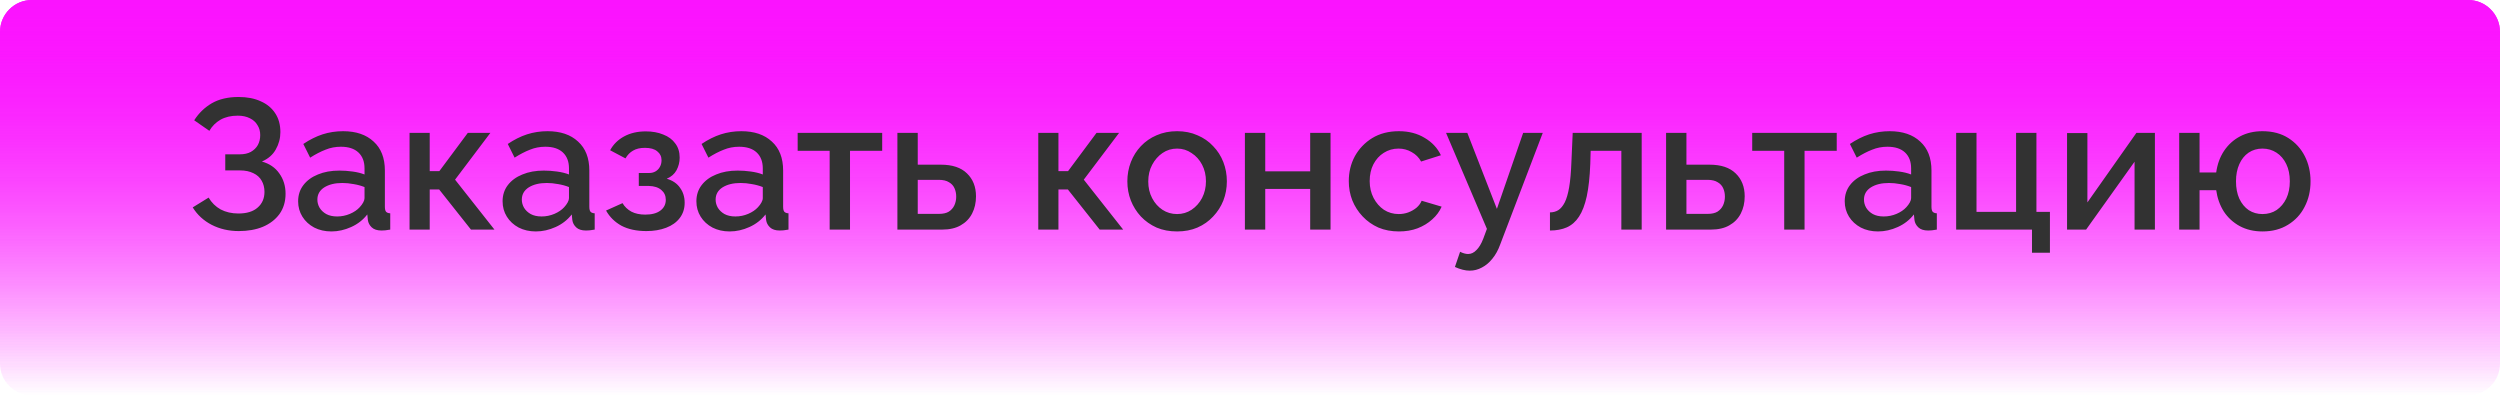 <?xml version="1.0" encoding="UTF-8"?> <svg xmlns="http://www.w3.org/2000/svg" width="392" height="62" viewBox="0 0 392 62" fill="none"> <path d="M0 5C0 2.239 2.239 0 5 0H387C389.761 0 392 2.239 392 5V57C392 59.761 389.761 62 387 62H5C2.239 62 0 59.761 0 57V5Z" fill="url(#paint0_linear_2557_181)"></path> <path d="M0 5C0 2.239 2.239 0 5 0H387C389.761 0 392 2.239 392 5V57C392 59.761 389.761 62 387 62H5C2.239 62 0 59.761 0 57V5Z" fill="url(#paint1_linear_2557_181)"></path> <path d="M37.439 36.232C35.873 36.232 34.452 35.903 33.176 35.246C31.919 34.589 30.933 33.68 30.218 32.52L32.712 30.983C33.176 31.776 33.804 32.394 34.597 32.839C35.409 33.264 36.337 33.477 37.381 33.477C38.696 33.477 39.701 33.168 40.397 32.549C41.112 31.93 41.47 31.109 41.47 30.084C41.47 29.427 41.325 28.847 41.035 28.344C40.745 27.822 40.31 27.426 39.73 27.155C39.15 26.865 38.444 26.72 37.613 26.72H35.322V24.197H37.613C38.29 24.197 38.86 24.071 39.324 23.82C39.807 23.549 40.175 23.192 40.426 22.747C40.677 22.283 40.803 21.761 40.803 21.181C40.803 20.582 40.658 20.06 40.368 19.615C40.097 19.151 39.701 18.793 39.179 18.542C38.657 18.271 38.019 18.136 37.265 18.136C36.221 18.136 35.322 18.349 34.568 18.774C33.833 19.199 33.253 19.779 32.828 20.514L30.45 18.861C31.165 17.74 32.084 16.85 33.205 16.193C34.346 15.536 35.747 15.207 37.41 15.207C38.744 15.207 39.894 15.429 40.861 15.874C41.847 16.299 42.611 16.928 43.152 17.759C43.693 18.571 43.964 19.557 43.964 20.717C43.964 21.684 43.722 22.592 43.239 23.443C42.775 24.274 42.05 24.903 41.064 25.328C42.243 25.657 43.152 26.275 43.79 27.184C44.447 28.093 44.776 29.156 44.776 30.374C44.776 31.611 44.457 32.675 43.819 33.564C43.181 34.434 42.311 35.101 41.209 35.565C40.126 36.01 38.87 36.232 37.439 36.232ZM46.748 31.563C46.748 30.596 47.018 29.755 47.559 29.04C48.12 28.305 48.884 27.745 49.85 27.358C50.817 26.952 51.938 26.749 53.215 26.749C53.891 26.749 54.578 26.797 55.273 26.894C55.989 26.991 56.617 27.145 57.158 27.358V26.401C57.158 25.338 56.84 24.506 56.202 23.907C55.563 23.308 54.645 23.008 53.447 23.008C52.596 23.008 51.794 23.163 51.039 23.472C50.285 23.762 49.483 24.178 48.633 24.719L47.559 22.573C48.565 21.896 49.57 21.394 50.575 21.065C51.6 20.736 52.673 20.572 53.794 20.572C55.825 20.572 57.419 21.113 58.58 22.196C59.759 23.259 60.349 24.777 60.349 26.749V32.404C60.349 32.771 60.407 33.032 60.523 33.187C60.658 33.342 60.88 33.429 61.19 33.448V36C60.9 36.058 60.639 36.097 60.407 36.116C60.175 36.135 59.981 36.145 59.827 36.145C59.15 36.145 58.638 35.981 58.289 35.652C57.941 35.323 57.739 34.937 57.681 34.492L57.593 33.622C56.936 34.473 56.095 35.13 55.071 35.594C54.046 36.058 53.011 36.29 51.968 36.29C50.962 36.29 50.063 36.087 49.27 35.681C48.478 35.256 47.859 34.685 47.414 33.97C46.97 33.255 46.748 32.452 46.748 31.563ZM56.404 32.491C56.636 32.24 56.82 31.988 56.956 31.737C57.091 31.486 57.158 31.263 57.158 31.07V29.33C56.617 29.117 56.047 28.963 55.447 28.866C54.848 28.75 54.258 28.692 53.678 28.692C52.519 28.692 51.571 28.924 50.837 29.388C50.121 29.852 49.764 30.49 49.764 31.302C49.764 31.747 49.88 32.172 50.111 32.578C50.363 32.984 50.711 33.313 51.156 33.564C51.62 33.815 52.19 33.941 52.867 33.941C53.562 33.941 54.23 33.806 54.867 33.535C55.505 33.264 56.018 32.916 56.404 32.491ZM64.219 36V20.833H67.38V26.836H68.888L73.354 20.833H76.892L71.353 28.17L77.53 36H73.847L68.859 29.707H67.38V36H64.219ZM78.806 31.563C78.806 30.596 79.077 29.755 79.618 29.04C80.179 28.305 80.942 27.745 81.909 27.358C82.876 26.952 83.997 26.749 85.273 26.749C85.95 26.749 86.636 26.797 87.332 26.894C88.047 26.991 88.676 27.145 89.217 27.358V26.401C89.217 25.338 88.898 24.506 88.26 23.907C87.622 23.308 86.704 23.008 85.505 23.008C84.654 23.008 83.852 23.163 83.098 23.472C82.344 23.762 81.542 24.178 80.691 24.719L79.618 22.573C80.624 21.896 81.629 21.394 82.634 21.065C83.659 20.736 84.732 20.572 85.853 20.572C87.883 20.572 89.478 21.113 90.638 22.196C91.817 23.259 92.407 24.777 92.407 26.749V32.404C92.407 32.771 92.465 33.032 92.581 33.187C92.716 33.342 92.939 33.429 93.248 33.448V36C92.958 36.058 92.697 36.097 92.465 36.116C92.233 36.135 92.04 36.145 91.885 36.145C91.209 36.145 90.696 35.981 90.348 35.652C90 35.323 89.797 34.937 89.739 34.492L89.652 33.622C88.995 34.473 88.154 35.13 87.129 35.594C86.105 36.058 85.07 36.29 84.026 36.29C83.021 36.29 82.122 36.087 81.329 35.681C80.537 35.256 79.918 34.685 79.473 33.97C79.028 33.255 78.806 32.452 78.806 31.563ZM88.463 32.491C88.695 32.24 88.879 31.988 89.014 31.737C89.15 31.486 89.217 31.263 89.217 31.07V29.33C88.676 29.117 88.106 28.963 87.506 28.866C86.907 28.75 86.317 28.692 85.737 28.692C84.577 28.692 83.63 28.924 82.895 29.388C82.18 29.852 81.822 30.49 81.822 31.302C81.822 31.747 81.938 32.172 82.17 32.578C82.421 32.984 82.769 33.313 83.214 33.564C83.678 33.815 84.249 33.941 84.925 33.941C85.621 33.941 86.288 33.806 86.926 33.535C87.564 33.264 88.076 32.916 88.463 32.491ZM101.352 36.232C99.806 36.232 98.501 35.952 97.437 35.391C96.393 34.811 95.591 34.018 95.03 33.013L97.611 31.853C97.94 32.414 98.404 32.858 99.003 33.187C99.603 33.496 100.328 33.651 101.178 33.651C102.203 33.651 102.996 33.438 103.556 33.013C104.117 32.588 104.397 32.027 104.397 31.331C104.397 30.693 104.165 30.181 103.701 29.794C103.237 29.388 102.58 29.175 101.729 29.156H100.163V27.126H101.787C102.174 27.126 102.512 27.039 102.802 26.865C103.092 26.691 103.315 26.459 103.469 26.169C103.643 25.86 103.73 25.512 103.73 25.125C103.73 24.545 103.508 24.081 103.063 23.733C102.638 23.366 101.99 23.182 101.12 23.182C100.366 23.182 99.748 23.327 99.264 23.617C98.781 23.888 98.385 24.294 98.075 24.835L95.668 23.559C96.171 22.631 96.906 21.906 97.872 21.384C98.839 20.862 99.97 20.601 101.265 20.601C102.29 20.601 103.199 20.765 103.991 21.094C104.803 21.403 105.432 21.867 105.876 22.486C106.34 23.085 106.572 23.83 106.572 24.719C106.572 25.415 106.408 26.072 106.079 26.691C105.751 27.29 105.238 27.735 104.542 28.025C105.47 28.296 106.166 28.769 106.63 29.446C107.114 30.103 107.355 30.886 107.355 31.795C107.355 32.723 107.094 33.525 106.572 34.202C106.07 34.859 105.364 35.362 104.455 35.71C103.547 36.058 102.512 36.232 101.352 36.232ZM109.194 31.563C109.194 30.596 109.465 29.755 110.006 29.04C110.567 28.305 111.33 27.745 112.297 27.358C113.264 26.952 114.385 26.749 115.661 26.749C116.338 26.749 117.024 26.797 117.72 26.894C118.435 26.991 119.064 27.145 119.605 27.358V26.401C119.605 25.338 119.286 24.506 118.648 23.907C118.01 23.308 117.092 23.008 115.893 23.008C115.042 23.008 114.24 23.163 113.486 23.472C112.732 23.762 111.93 24.178 111.079 24.719L110.006 22.573C111.011 21.896 112.017 21.394 113.022 21.065C114.047 20.736 115.12 20.572 116.241 20.572C118.271 20.572 119.866 21.113 121.026 22.196C122.205 23.259 122.795 24.777 122.795 26.749V32.404C122.795 32.771 122.853 33.032 122.969 33.187C123.104 33.342 123.327 33.429 123.636 33.448V36C123.346 36.058 123.085 36.097 122.853 36.116C122.621 36.135 122.428 36.145 122.273 36.145C121.596 36.145 121.084 35.981 120.736 35.652C120.388 35.323 120.185 34.937 120.127 34.492L120.04 33.622C119.383 34.473 118.542 35.13 117.517 35.594C116.492 36.058 115.458 36.29 114.414 36.29C113.409 36.29 112.51 36.087 111.717 35.681C110.924 35.256 110.306 34.685 109.861 33.97C109.416 33.255 109.194 32.452 109.194 31.563ZM118.851 32.491C119.083 32.24 119.267 31.988 119.402 31.737C119.537 31.486 119.605 31.263 119.605 31.07V29.33C119.064 29.117 118.493 28.963 117.894 28.866C117.295 28.75 116.705 28.692 116.125 28.692C114.965 28.692 114.018 28.924 113.283 29.388C112.568 29.852 112.21 30.49 112.21 31.302C112.21 31.747 112.326 32.172 112.558 32.578C112.809 32.984 113.157 33.313 113.602 33.564C114.066 33.815 114.636 33.941 115.313 33.941C116.009 33.941 116.676 33.806 117.314 33.535C117.952 33.264 118.464 32.916 118.851 32.491ZM130.091 36V23.646H125.074V20.833H138.327V23.646H133.281V36H130.091ZM140.712 36V20.833H143.902V25.821H147.527C149.325 25.821 150.688 26.275 151.616 27.184C152.563 28.093 153.037 29.291 153.037 30.78C153.037 31.785 152.834 32.684 152.428 33.477C152.022 34.27 151.423 34.888 150.63 35.333C149.857 35.778 148.89 36 147.73 36H140.712ZM143.902 33.535H147.237C147.875 33.535 148.387 33.419 148.774 33.187C149.161 32.936 149.451 32.607 149.644 32.201C149.837 31.776 149.934 31.321 149.934 30.838C149.934 30.355 149.847 29.92 149.673 29.533C149.499 29.127 149.209 28.808 148.803 28.576C148.416 28.325 147.885 28.199 147.208 28.199H143.902V33.535ZM162.802 36V20.833H165.963V26.836H167.471L171.937 20.833H175.475L169.936 28.17L176.113 36H172.43L167.442 29.707H165.963V36H162.802ZM184.57 36.29C183.371 36.29 182.298 36.087 181.351 35.681C180.403 35.256 179.582 34.676 178.886 33.941C178.209 33.206 177.687 32.375 177.32 31.447C176.952 30.5 176.769 29.494 176.769 28.431C176.769 27.368 176.952 26.362 177.32 25.415C177.687 24.468 178.209 23.636 178.886 22.921C179.582 22.186 180.403 21.616 181.351 21.21C182.317 20.785 183.39 20.572 184.57 20.572C185.749 20.572 186.812 20.785 187.76 21.21C188.726 21.616 189.548 22.186 190.225 22.921C190.921 23.636 191.452 24.468 191.82 25.415C192.187 26.362 192.371 27.368 192.371 28.431C192.371 29.494 192.187 30.5 191.82 31.447C191.452 32.375 190.921 33.206 190.225 33.941C189.548 34.676 188.726 35.256 187.76 35.681C186.812 36.087 185.749 36.29 184.57 36.29ZM180.046 28.46C180.046 29.427 180.249 30.297 180.655 31.07C181.061 31.843 181.602 32.452 182.279 32.897C182.955 33.342 183.719 33.564 184.57 33.564C185.401 33.564 186.155 33.342 186.832 32.897C187.528 32.433 188.079 31.814 188.485 31.041C188.891 30.248 189.094 29.378 189.094 28.431C189.094 27.464 188.891 26.594 188.485 25.821C188.079 25.048 187.528 24.439 186.832 23.994C186.155 23.53 185.401 23.298 184.57 23.298C183.719 23.298 182.955 23.53 182.279 23.994C181.602 24.458 181.061 25.077 180.655 25.85C180.249 26.604 180.046 27.474 180.046 28.46ZM195.2 36V20.833H198.39V26.865H205.437V20.833H208.627V36H205.437V29.62H198.39V36H195.2ZM219.349 36.29C218.169 36.29 217.096 36.087 216.13 35.681C215.182 35.256 214.361 34.676 213.665 33.941C212.969 33.206 212.427 32.365 212.041 31.418C211.673 30.471 211.49 29.465 211.49 28.402C211.49 26.971 211.809 25.666 212.447 24.487C213.104 23.308 214.013 22.36 215.173 21.645C216.352 20.93 217.744 20.572 219.349 20.572C220.895 20.572 222.239 20.92 223.38 21.616C224.54 22.293 225.39 23.201 225.932 24.342L222.829 25.328C222.481 24.69 221.988 24.197 221.35 23.849C220.731 23.482 220.045 23.298 219.291 23.298C218.44 23.298 217.667 23.52 216.971 23.965C216.294 24.39 215.753 24.99 215.347 25.763C214.96 26.517 214.767 27.397 214.767 28.402C214.767 29.369 214.97 30.248 215.376 31.041C215.782 31.814 216.323 32.433 217 32.897C217.696 33.342 218.469 33.564 219.32 33.564C219.842 33.564 220.344 33.477 220.828 33.303C221.33 33.11 221.765 32.858 222.133 32.549C222.5 32.22 222.761 31.863 222.916 31.476L226.048 32.404C225.719 33.158 225.226 33.825 224.569 34.405C223.931 34.985 223.167 35.449 222.278 35.797C221.408 36.126 220.431 36.29 219.349 36.29ZM230.451 42.438C230.103 42.438 229.735 42.39 229.349 42.293C228.962 42.196 228.556 42.051 228.131 41.858L228.943 39.48C229.175 39.596 229.397 39.683 229.61 39.741C229.822 39.799 230.016 39.828 230.19 39.828C230.673 39.828 231.108 39.625 231.495 39.219C231.901 38.832 232.258 38.243 232.568 37.45L233.148 35.884L226.739 20.833H230.074L234.714 32.752L238.832 20.833H241.906L235.236 38.32C234.907 39.229 234.491 39.983 233.989 40.582C233.505 41.181 232.964 41.636 232.365 41.945C231.765 42.274 231.127 42.438 230.451 42.438ZM243.033 36.145V33.303C243.516 33.303 243.951 33.187 244.338 32.955C244.725 32.704 245.063 32.298 245.353 31.737C245.643 31.157 245.875 30.355 246.049 29.33C246.223 28.305 246.339 27 246.397 25.415L246.6 20.833H257.417V36H254.227V23.646H249.413L249.355 25.705C249.278 27.735 249.094 29.427 248.804 30.78C248.514 32.114 248.108 33.177 247.586 33.97C247.083 34.743 246.445 35.304 245.672 35.652C244.918 35.981 244.038 36.145 243.033 36.145ZM261.243 36V20.833H264.433V25.821H268.058C269.856 25.821 271.219 26.275 272.147 27.184C273.094 28.093 273.568 29.291 273.568 30.78C273.568 31.785 273.365 32.684 272.959 33.477C272.553 34.27 271.954 34.888 271.161 35.333C270.388 35.778 269.421 36 268.261 36H261.243ZM264.433 33.535H267.768C268.406 33.535 268.918 33.419 269.305 33.187C269.692 32.936 269.982 32.607 270.175 32.201C270.368 31.776 270.465 31.321 270.465 30.838C270.465 30.355 270.378 29.92 270.204 29.533C270.03 29.127 269.74 28.808 269.334 28.576C268.947 28.325 268.416 28.199 267.739 28.199H264.433V33.535ZM279.764 36V23.646H274.747V20.833H288V23.646H282.954V36H279.764ZM289.254 31.563C289.254 30.596 289.525 29.755 290.066 29.04C290.627 28.305 291.391 27.745 292.357 27.358C293.324 26.952 294.445 26.749 295.721 26.749C296.398 26.749 297.084 26.797 297.78 26.894C298.496 26.991 299.124 27.145 299.665 27.358V26.401C299.665 25.338 299.346 24.506 298.708 23.907C298.07 23.308 297.152 23.008 295.953 23.008C295.103 23.008 294.3 23.163 293.546 23.472C292.792 23.762 291.99 24.178 291.139 24.719L290.066 22.573C291.072 21.896 292.077 21.394 293.082 21.065C294.107 20.736 295.18 20.572 296.301 20.572C298.331 20.572 299.926 21.113 301.086 22.196C302.266 23.259 302.855 24.777 302.855 26.749V32.404C302.855 32.771 302.913 33.032 303.029 33.187C303.165 33.342 303.387 33.429 303.696 33.448V36C303.406 36.058 303.145 36.097 302.913 36.116C302.681 36.135 302.488 36.145 302.333 36.145C301.657 36.145 301.144 35.981 300.796 35.652C300.448 35.323 300.245 34.937 300.187 34.492L300.1 33.622C299.443 34.473 298.602 35.13 297.577 35.594C296.553 36.058 295.518 36.29 294.474 36.29C293.469 36.29 292.57 36.087 291.777 35.681C290.985 35.256 290.366 34.685 289.921 33.97C289.477 33.255 289.254 32.452 289.254 31.563ZM298.911 32.491C299.143 32.24 299.327 31.988 299.462 31.737C299.598 31.486 299.665 31.263 299.665 31.07V29.33C299.124 29.117 298.554 28.963 297.954 28.866C297.355 28.75 296.765 28.692 296.185 28.692C295.025 28.692 294.078 28.924 293.343 29.388C292.628 29.852 292.27 30.49 292.27 31.302C292.27 31.747 292.386 32.172 292.618 32.578C292.87 32.984 293.218 33.313 293.662 33.564C294.126 33.815 294.697 33.941 295.373 33.941C296.069 33.941 296.736 33.806 297.374 33.535C298.012 33.264 298.525 32.916 298.911 32.491ZM318.616 39.625V36H306.726V20.833H309.916V33.216H316.122V20.833H319.312V33.216H321.429V39.625H318.616ZM324.114 36V20.862H327.304V31.737L334.989 20.833H337.889V36H334.699V25.357L327.101 36H324.114ZM354.751 36.29C353.417 36.29 352.228 36.01 351.184 35.449C350.159 34.888 349.328 34.125 348.69 33.158C348.071 32.172 347.675 31.06 347.501 29.823H344.891V36H341.701V20.833H344.891V27.039H347.501C347.675 25.763 348.081 24.642 348.719 23.675C349.376 22.689 350.217 21.925 351.242 21.384C352.267 20.843 353.436 20.572 354.751 20.572C356.336 20.572 357.69 20.93 358.811 21.645C359.932 22.36 360.793 23.308 361.392 24.487C361.991 25.666 362.291 26.981 362.291 28.431C362.291 29.92 361.982 31.254 361.363 32.433C360.764 33.612 359.894 34.55 358.753 35.246C357.632 35.942 356.298 36.29 354.751 36.29ZM354.751 33.564C355.602 33.564 356.346 33.351 356.984 32.926C357.622 32.481 358.125 31.882 358.492 31.128C358.859 30.355 359.043 29.456 359.043 28.431C359.043 27.387 358.859 26.488 358.492 25.734C358.125 24.961 357.612 24.361 356.955 23.936C356.298 23.511 355.563 23.298 354.751 23.298C353.939 23.298 353.214 23.511 352.576 23.936C351.957 24.361 351.474 24.961 351.126 25.734C350.778 26.507 350.604 27.406 350.604 28.431C350.604 29.475 350.778 30.384 351.126 31.157C351.493 31.93 351.986 32.53 352.605 32.955C353.243 33.361 353.958 33.564 354.751 33.564Z" fill="#323232"></path> <defs> <linearGradient id="paint0_linear_2557_181" x1="196" y1="0" x2="196" y2="62" gradientUnits="userSpaceOnUse"> <stop stop-color="#FB13FF"></stop> <stop offset="1" stop-color="#FB13FF" stop-opacity="0"></stop> </linearGradient> <linearGradient id="paint1_linear_2557_181" x1="196" y1="0" x2="196" y2="62" gradientUnits="userSpaceOnUse"> <stop stop-color="#FB13FF"></stop> <stop offset="1" stop-color="#FB13FF" stop-opacity="0"></stop> </linearGradient> </defs> </svg> 
